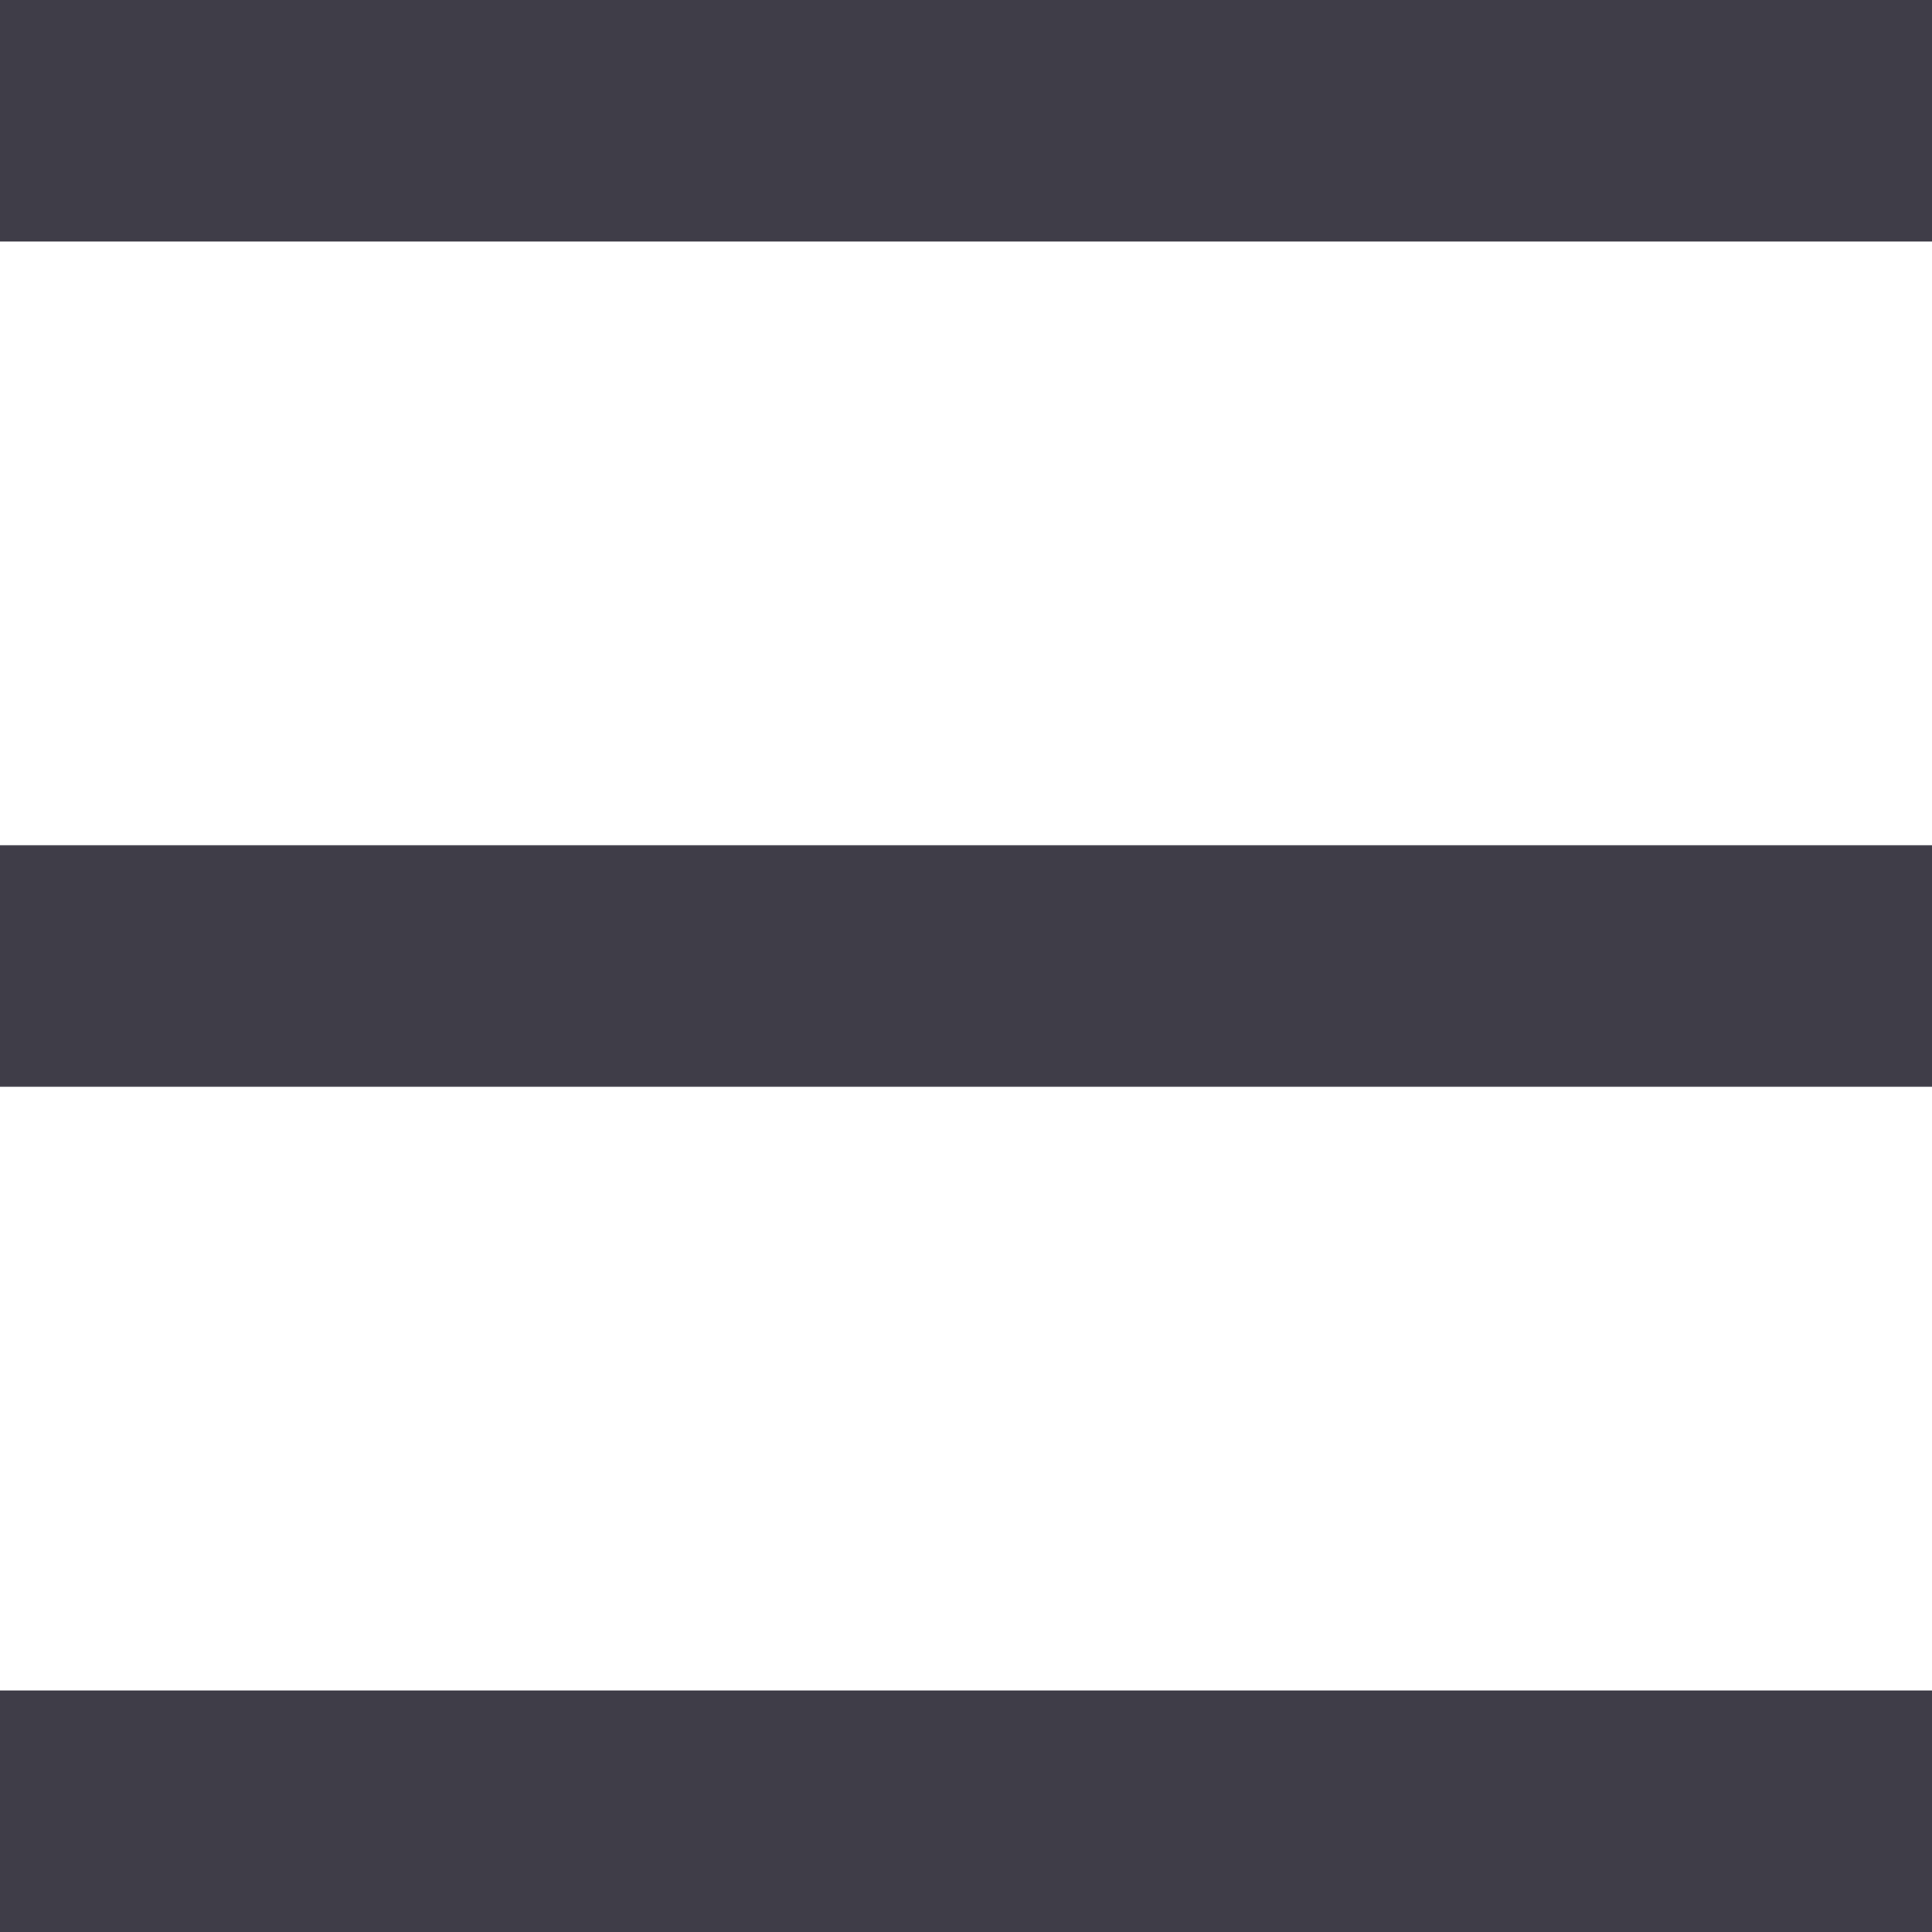 <svg width="16" height="16" viewBox="0 0 16 16" fill="none" xmlns="http://www.w3.org/2000/svg">
<g clip-path="url(#clip0_2052_18524)">
<path fill-rule="evenodd" clip-rule="evenodd" d="M16 2H0V0H16V2ZM16 9H0V7H16V9ZM0 16H16V14H0V16Z" fill="#3F3D48"/>
</g>
<defs>
<clipPath id="clip0_2052_18524">
<rect width="16" height="16" fill="white"/>
</clipPath>
</defs>
</svg>
